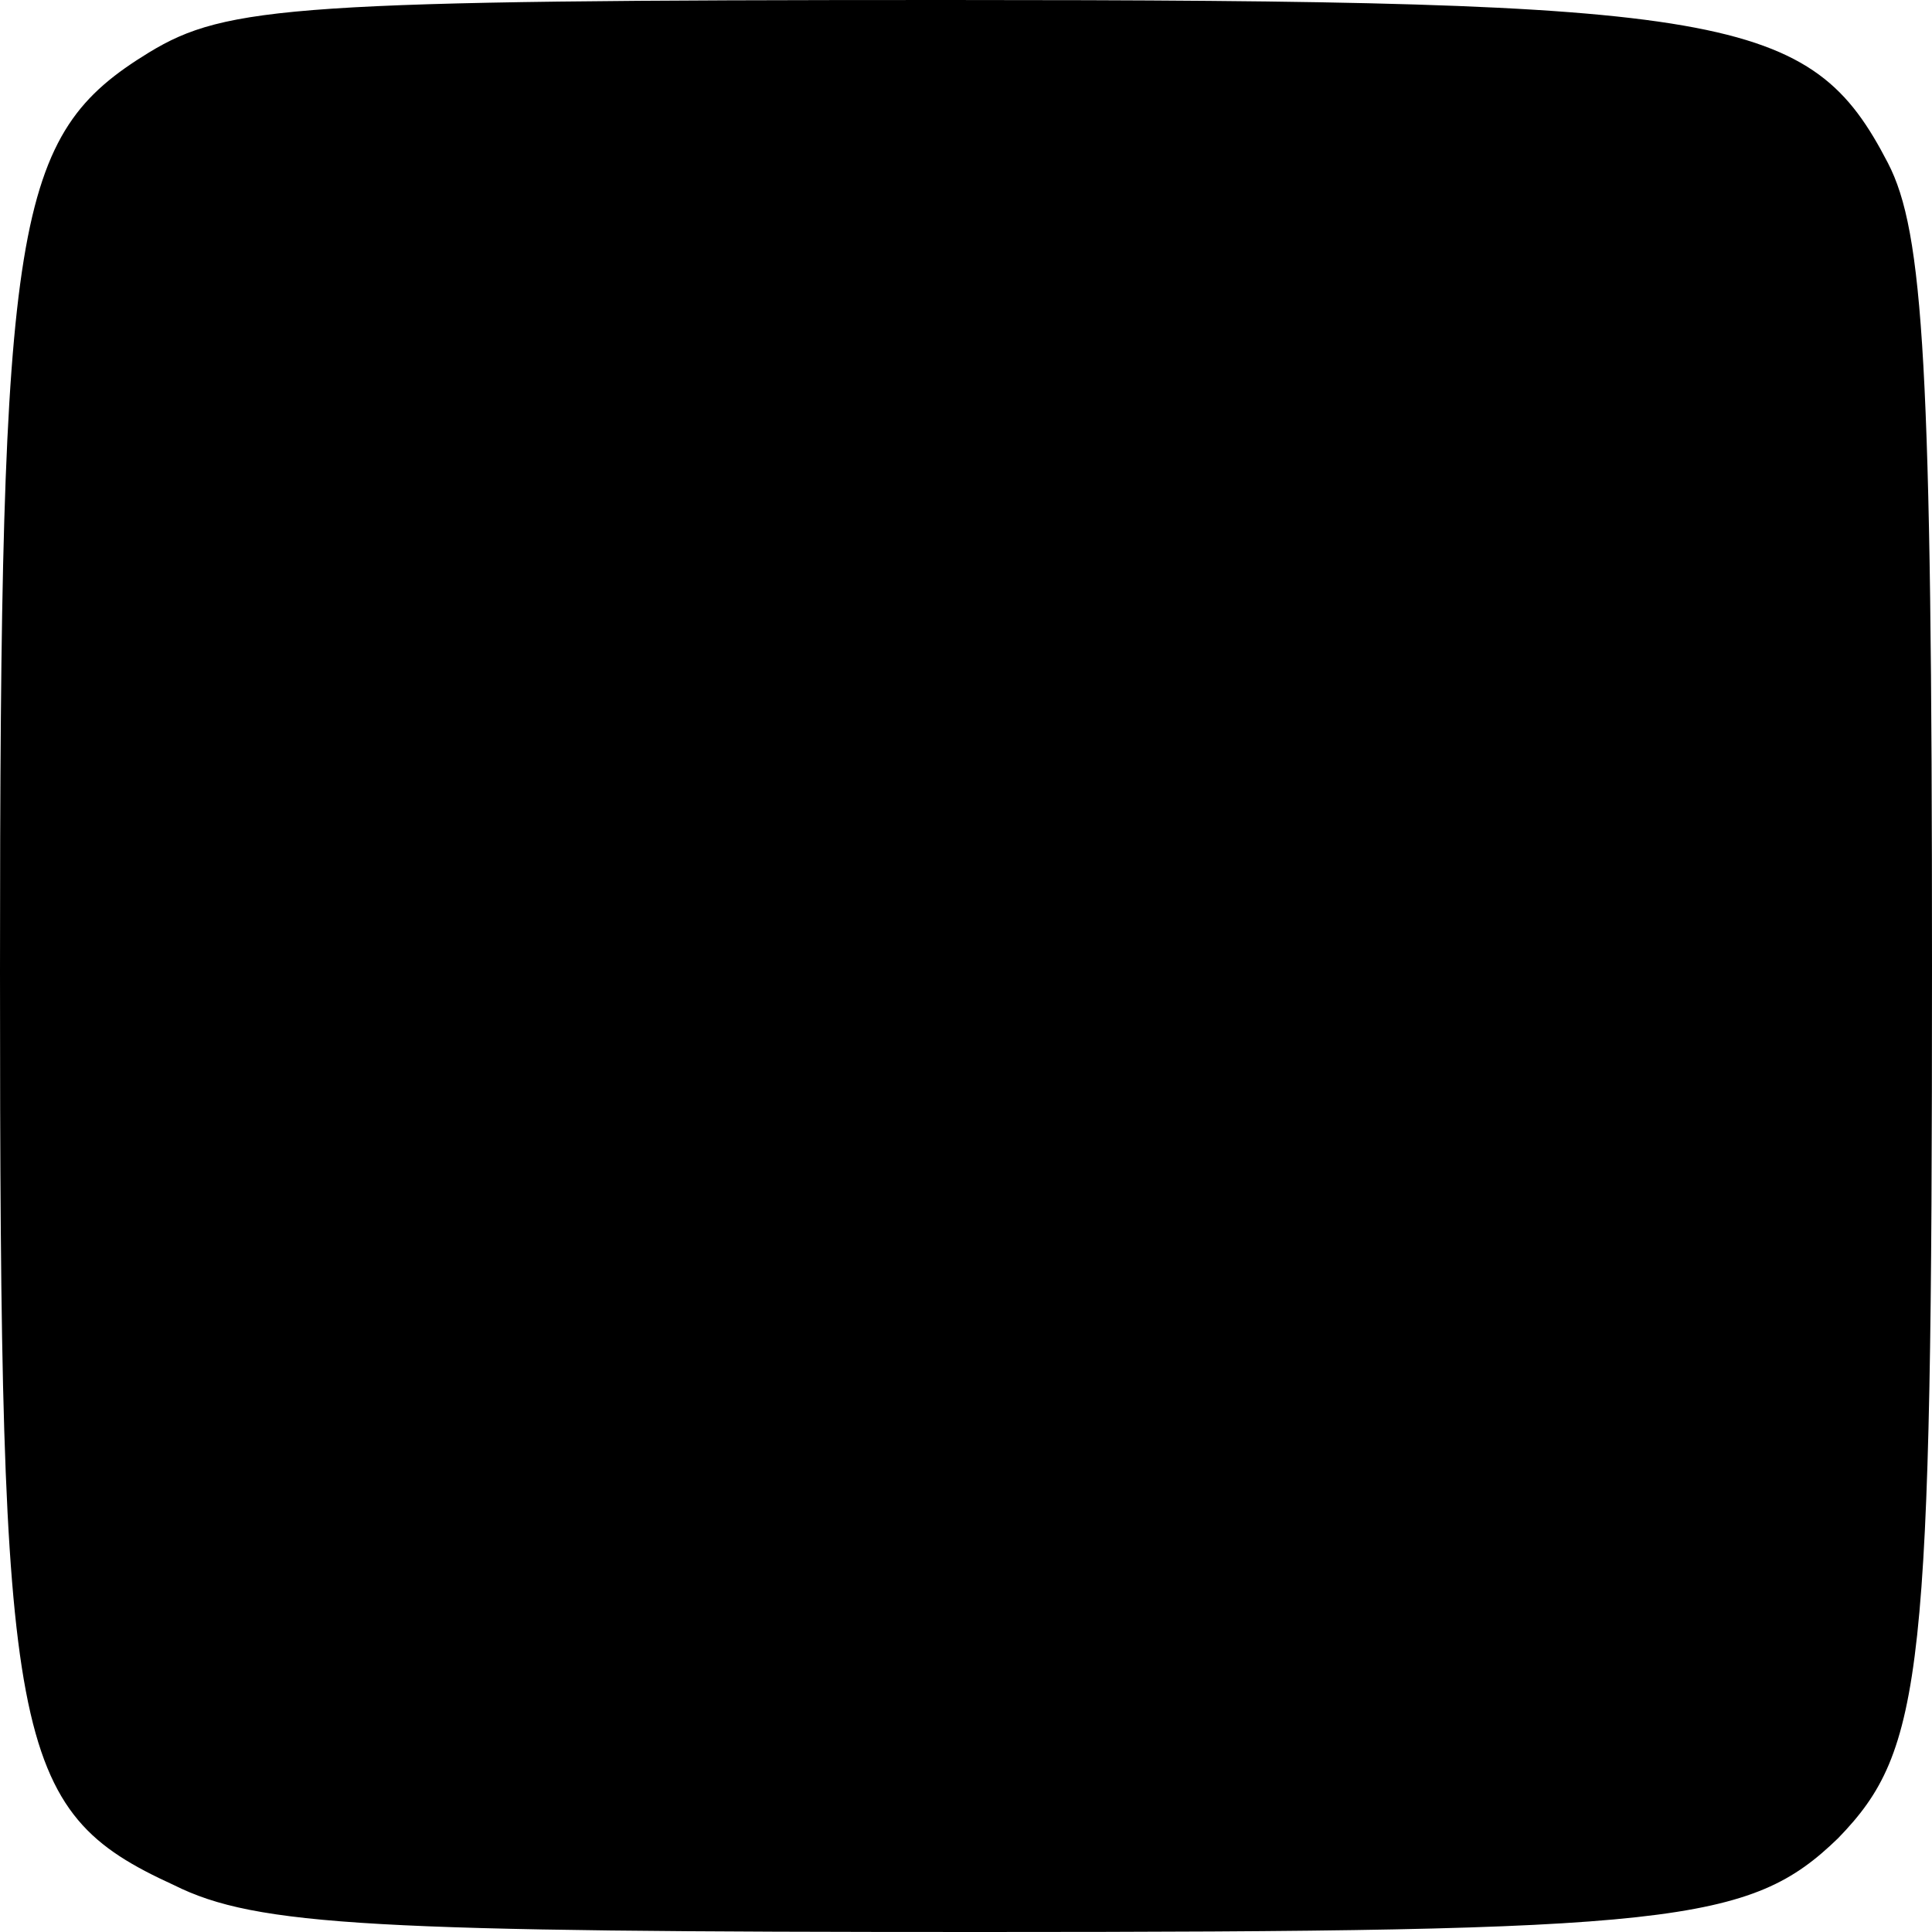 <?xml version="1.0" standalone="no"?>
<!DOCTYPE svg PUBLIC "-//W3C//DTD SVG 20010904//EN"
 "http://www.w3.org/TR/2001/REC-SVG-20010904/DTD/svg10.dtd">
<svg version="1.0" xmlns="http://www.w3.org/2000/svg"
 width="70pt" height="70pt" viewBox="0 0 70 70"
 preserveAspectRatio="xMidYMid meet">
<g transform="translate(0,70) scale(0.1,-0.1)"
fill="#000000" stroke="none">
<path d="M54 681 c-49 -30 -54 -59 -54 -333 0 -281 4 -304 63 -331 30 -15 73
-17 292 -17 252 0 279 3 311 34 31 32 34 59 34 316 0 217 -3 266 -16 291 -28
54 -56 59 -341 59 -236 0 -261 -2 -289 -19z"/>
</g>
</svg>
